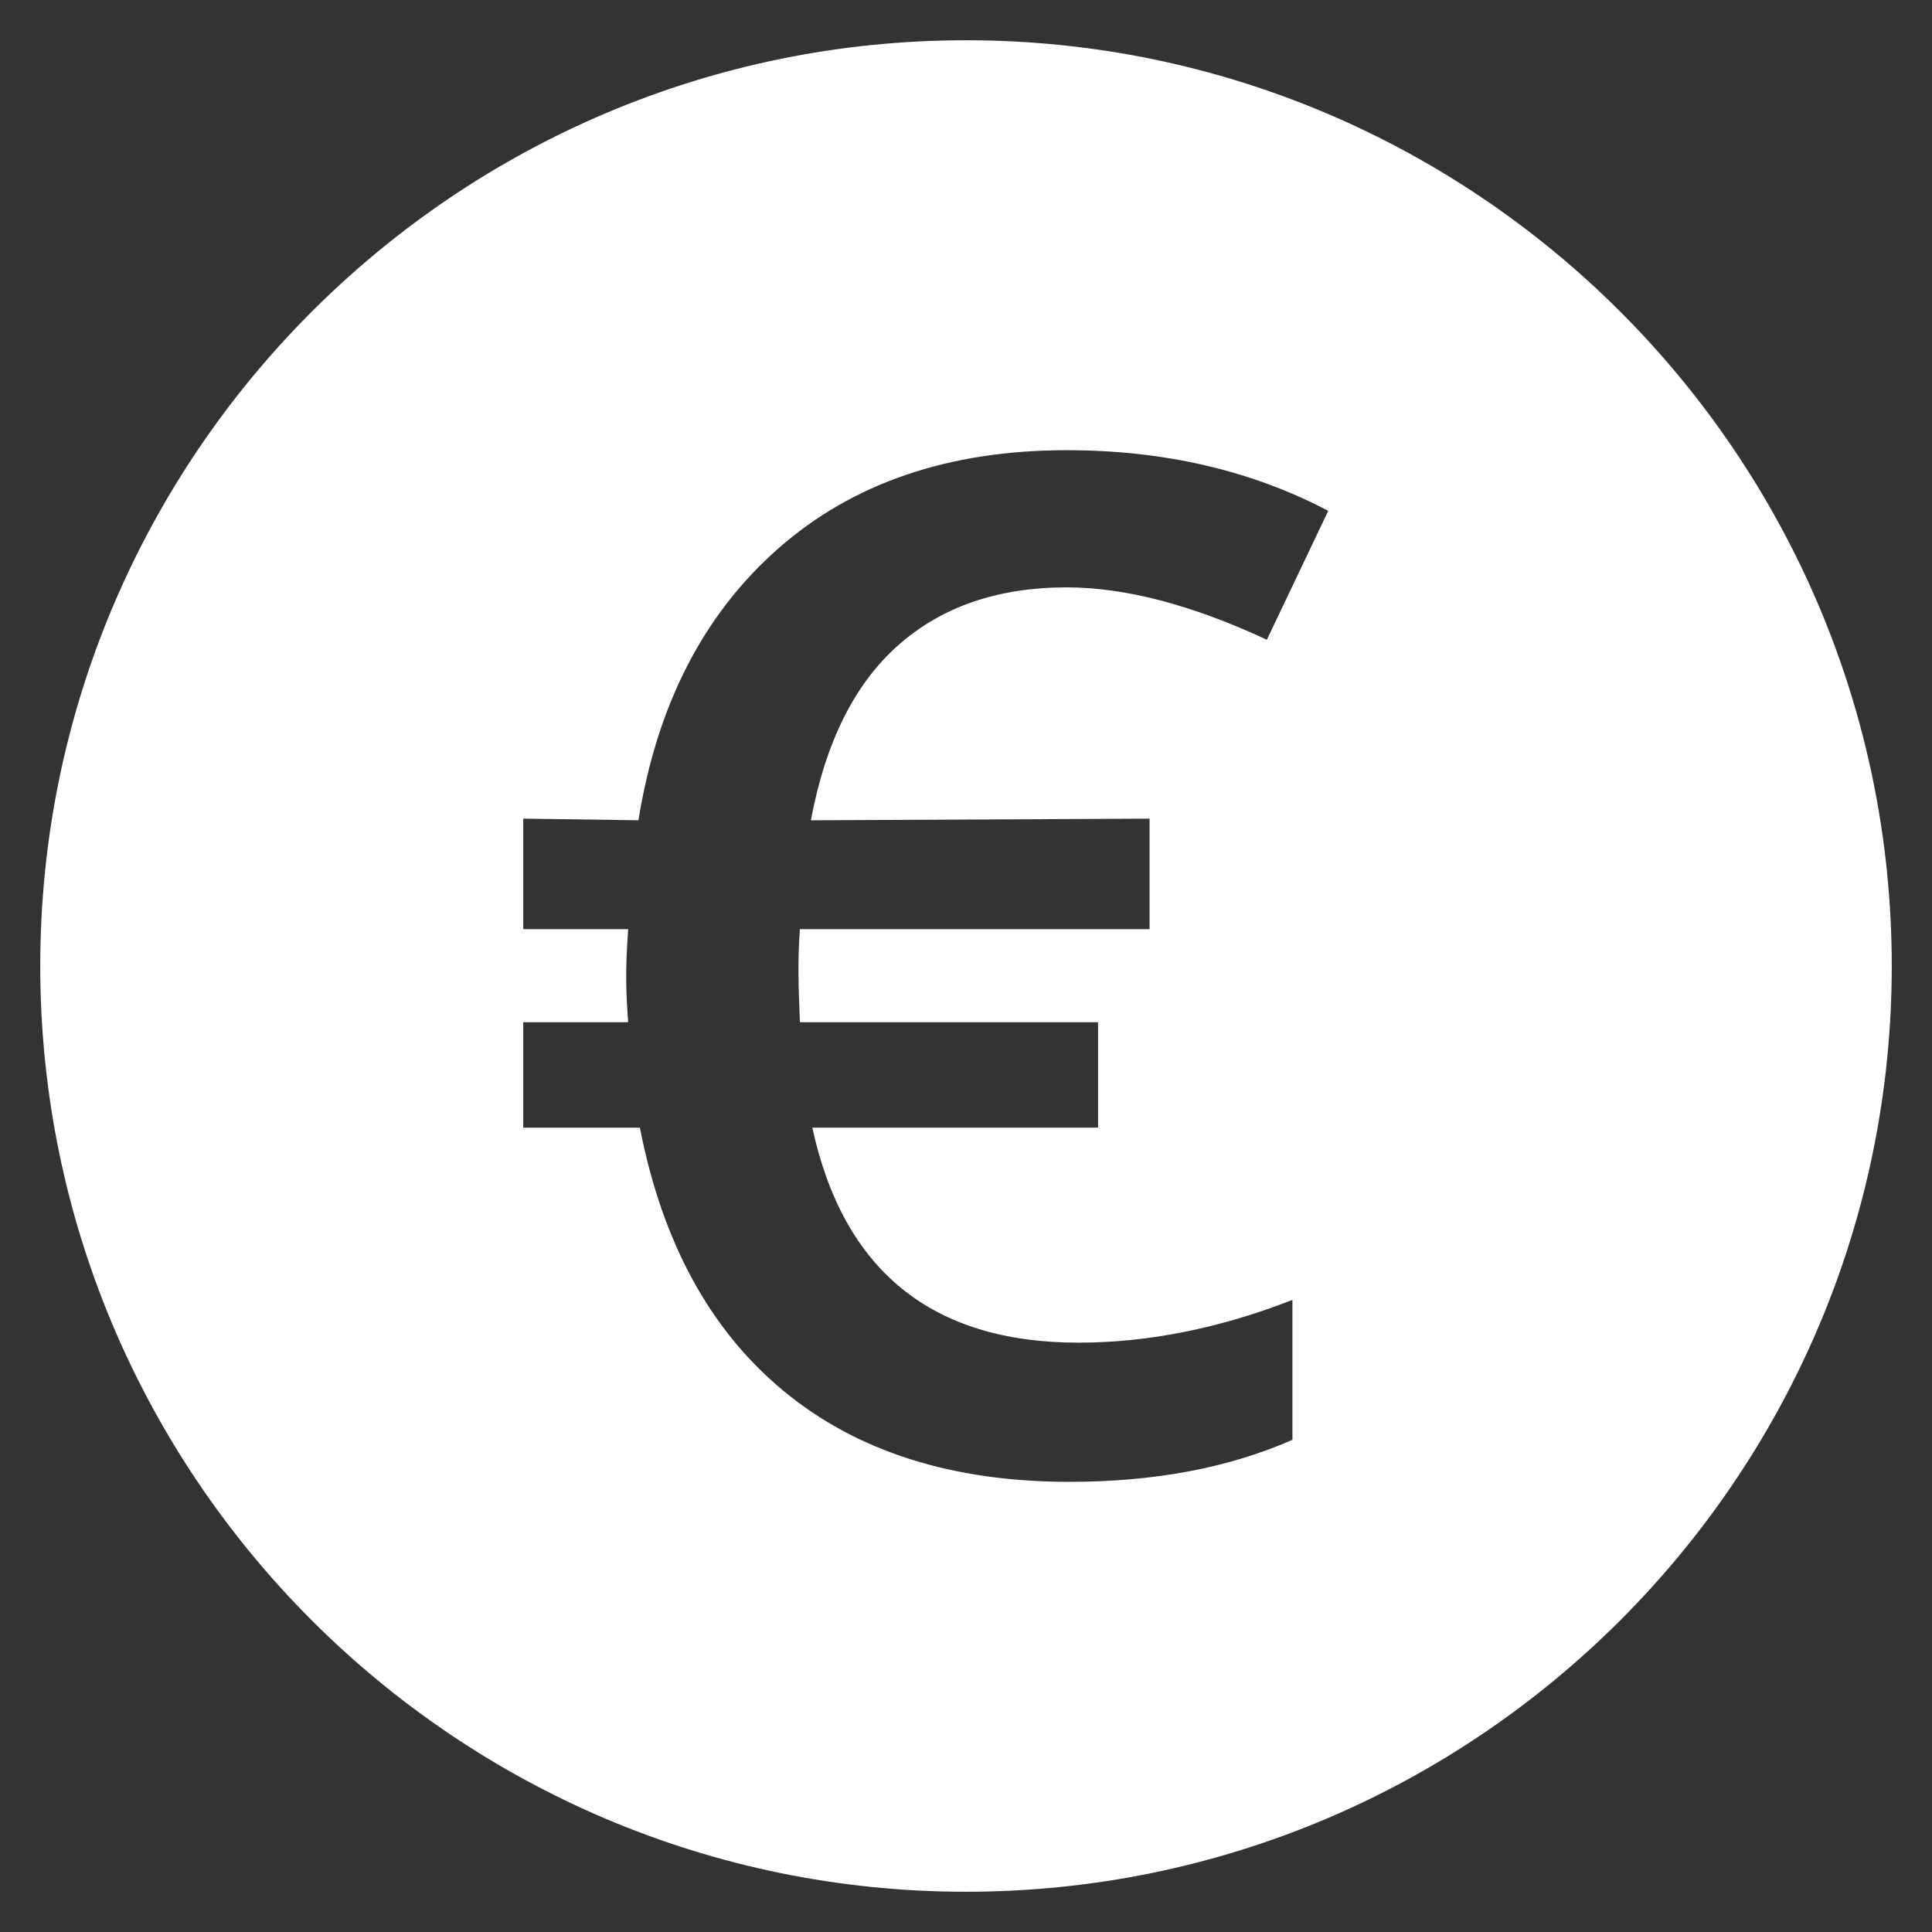<svg xmlns="http://www.w3.org/2000/svg" xmlns:xlink="http://www.w3.org/1999/xlink" x="0px" y="0px" width="48px" height="48px" viewBox="0 0 48 48"><rect x="0" y="0" width="48" height="48" fill="#333333" stroke="none"/><g transform="translate(0, 0)"><path fill="#ffffff" d="M24,1C11.317,1,1,11.318,1,24s10.317,23,23,23s23-10.318,23-23S36.683,1,24,1z M28.561,20.339v2.746h-8.687
	c-0.057,0.75-0.039,1.375,0,2.311h7.407v2.62h-7.099c0.775,3.561,2.977,5.342,6.609,5.342c1.731,0,3.504-0.354,5.319-1.062v3.476
	c-1.586,0.697-3.431,1.044-5.537,1.044c-2.917,0-5.286-0.753-7.107-2.26c-1.822-1.507-3.012-3.686-3.568-6.54H13v-2.62h2.607
	c-0.057-0.764-0.075-1.28,0-2.311H13v-2.746l2.862,0.04c0.46-2.865,1.616-5.113,3.467-6.746c1.852-1.632,4.242-2.448,7.172-2.448
	c2.42,0,4.587,0.502,6.499,1.507l-1.525,3.202c-1.864-0.867-3.522-1.301-4.974-1.301c-1.707,0-3.102,0.479-4.185,1.438
	c-1.084,0.959-1.807,2.409-2.17,4.349L28.561,20.339z"></path></g></svg>